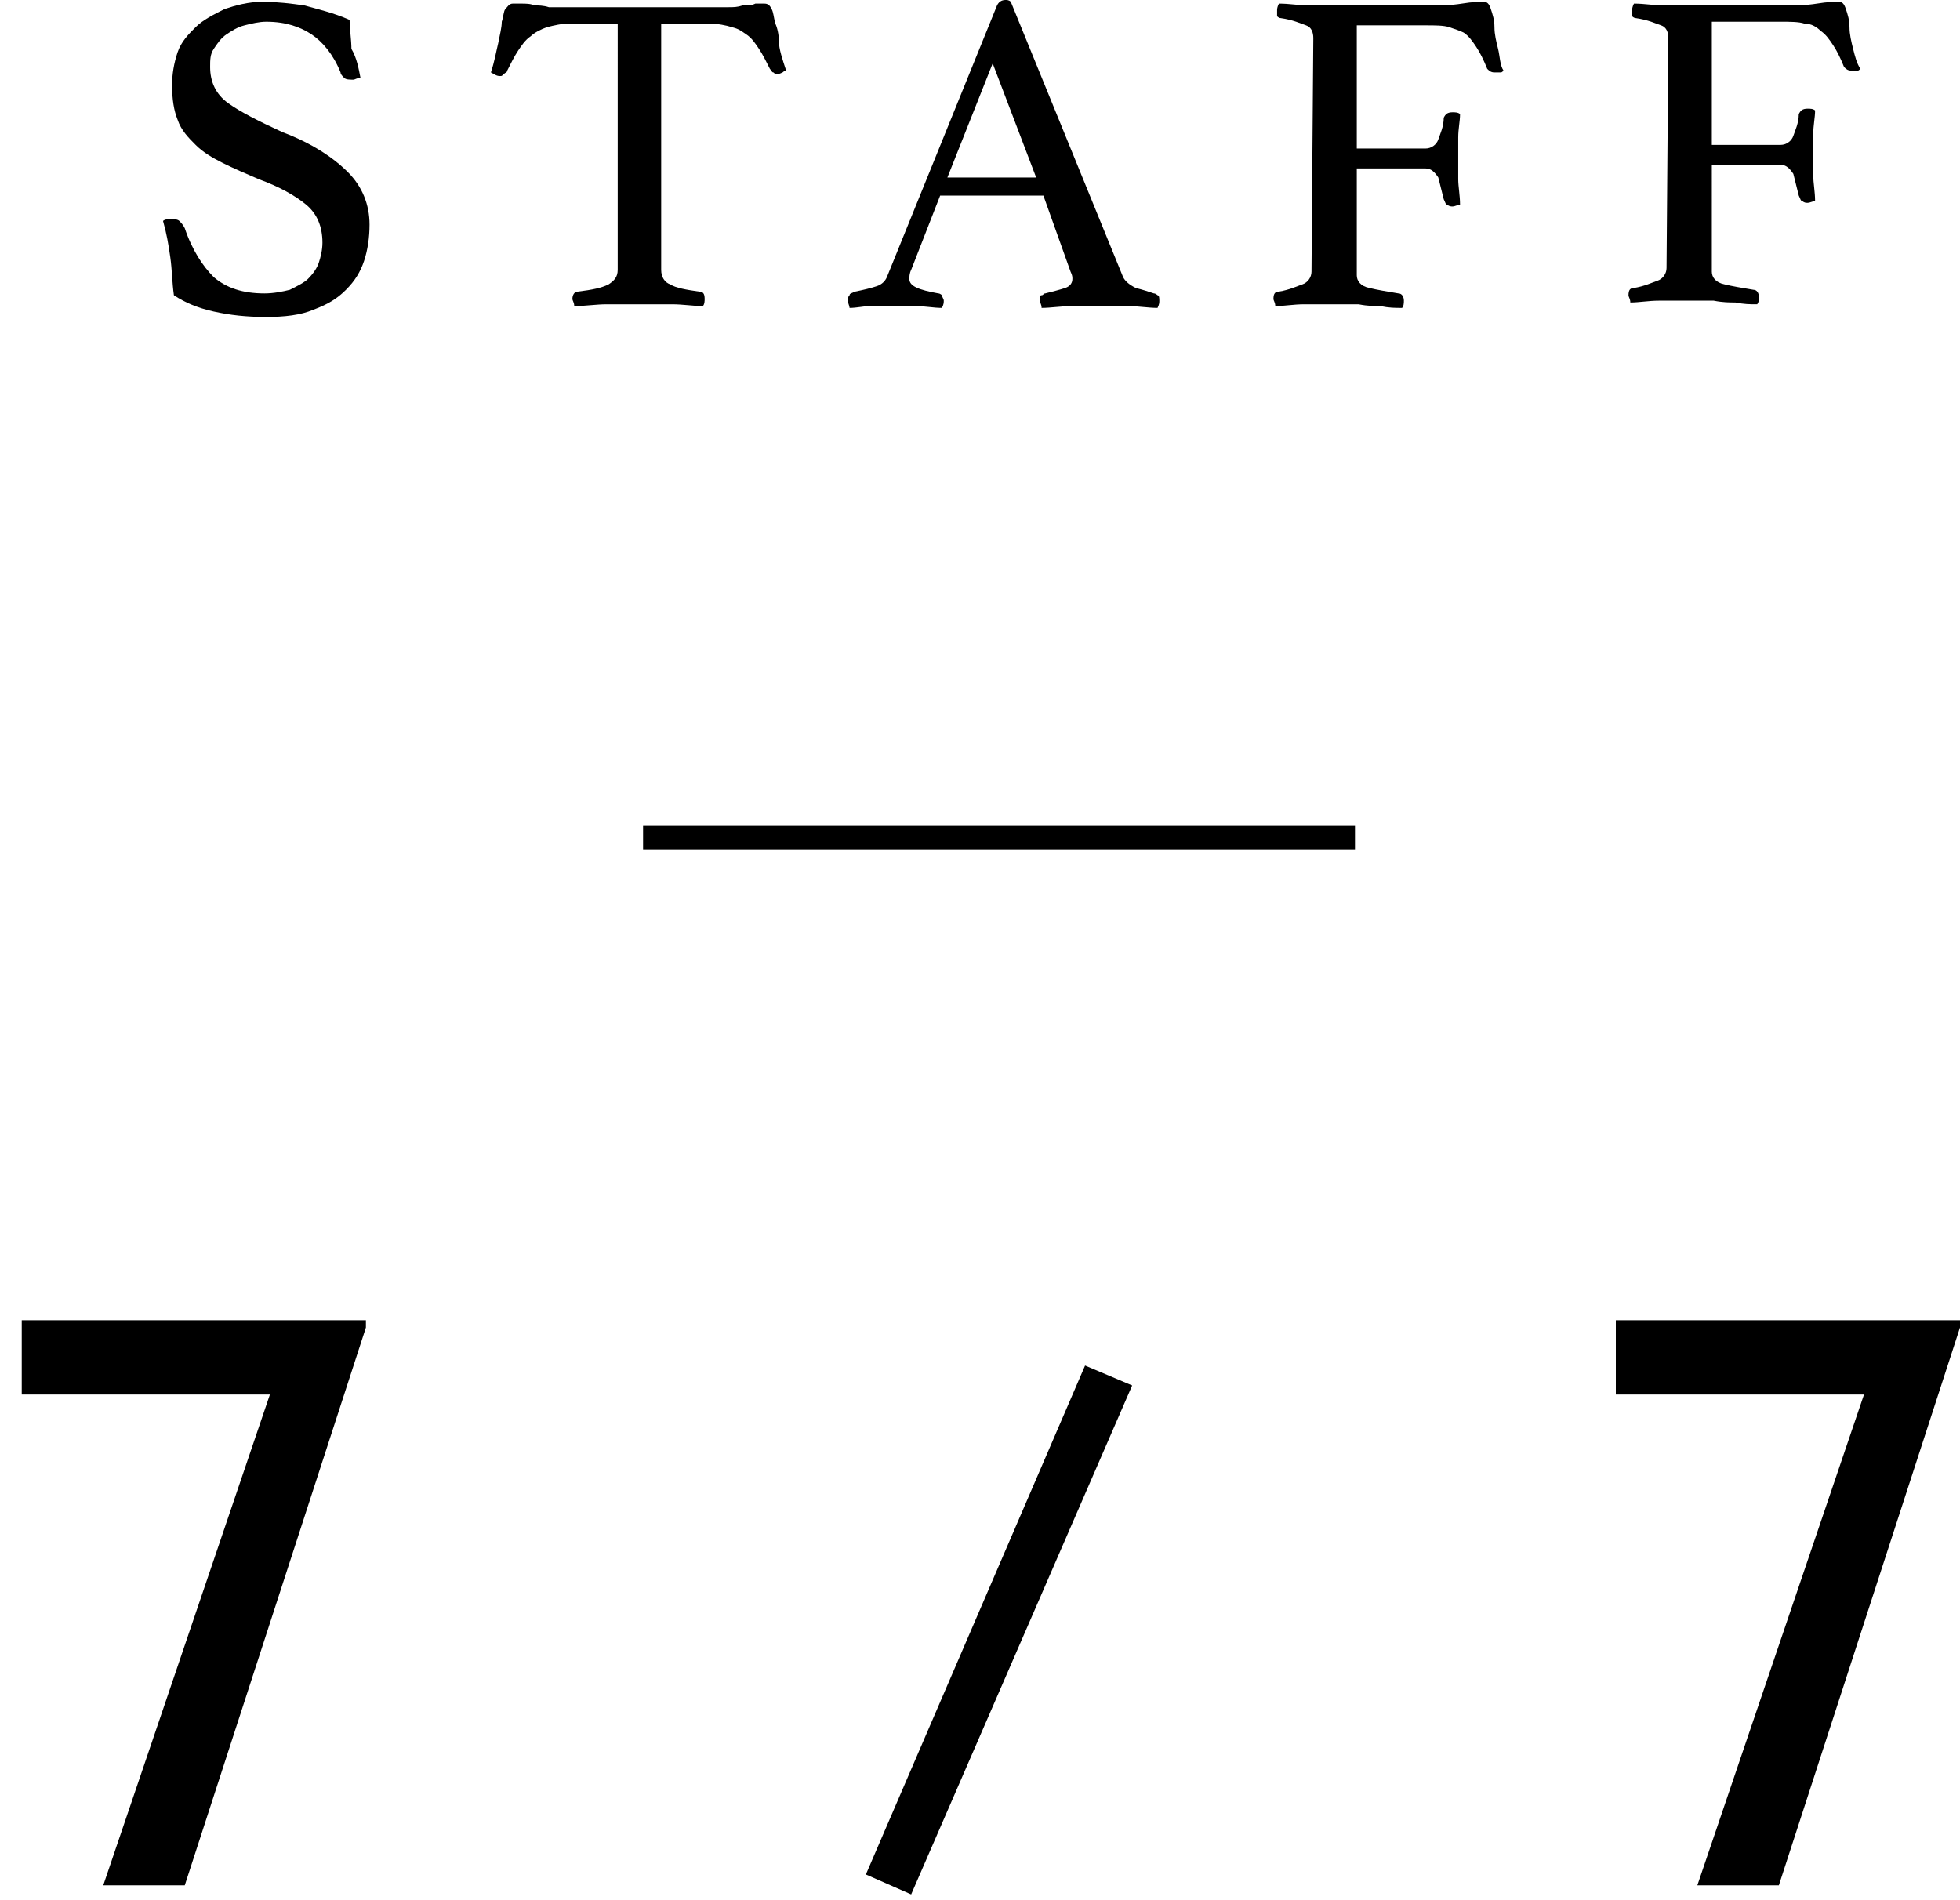<?xml version="1.0" encoding="utf-8"?>
<!-- Generator: Adobe Illustrator 23.1.1, SVG Export Plug-In . SVG Version: 6.00 Build 0)  -->
<svg version="1.1" id="レイヤー_1" xmlns="http://www.w3.org/2000/svg" xmlns:xlink="http://www.w3.org/1999/xlink" x="0px"
	 y="0px" viewBox="0 0 108.2 104.9" style="enable-background:new 0 0 108.2 104.9;" xml:space="preserve">
<g id="レイヤー_2のコピー_2">
	<g>
		<path d="M19.9,4.3c-0.2,0-0.3,0.1-0.4,0.1c-0.2,0-0.4,0-0.5-0.1S18.8,4.1,18.8,4c-0.4-1-1-1.7-1.6-2.1s-1.4-0.7-2.5-0.7
			c-0.4,0-0.8,0.1-1.2,0.2s-0.7,0.3-1,0.5c-0.3,0.2-0.5,0.5-0.7,0.8c-0.2,0.3-0.2,0.6-0.2,1c0,0.8,0.3,1.5,1,2c0.7,0.5,1.7,1,3,1.6
			c1.6,0.6,2.8,1.4,3.6,2.2c0.8,0.8,1.2,1.8,1.2,2.9c0,0.7-0.1,1.4-0.3,2s-0.5,1.1-1,1.6s-1,0.8-1.8,1.1c-0.7,0.3-1.6,0.4-2.6,0.4
			c-1.1,0-2-0.1-2.9-0.3s-1.6-0.5-2.2-0.9c-0.1-0.7-0.1-1.4-0.2-2.1c-0.1-0.7-0.2-1.3-0.4-2c0.1-0.1,0.3-0.1,0.4-0.1
			c0.2,0,0.4,0,0.5,0.1s0.2,0.2,0.3,0.4c0.4,1.2,1,2.1,1.6,2.7c0.7,0.6,1.6,0.9,2.8,0.9c0.5,0,1-0.1,1.4-0.2c0.4-0.2,0.8-0.4,1-0.6
			c0.3-0.3,0.5-0.6,0.6-0.9c0.1-0.3,0.2-0.7,0.2-1.1c0-0.9-0.3-1.6-0.9-2.1s-1.5-1-2.6-1.4c-0.7-0.3-1.4-0.6-2-0.9
			c-0.6-0.3-1.1-0.6-1.5-1s-0.8-0.8-1-1.4C9.6,6.1,9.5,5.5,9.5,4.7c0-0.6,0.1-1.2,0.3-1.8c0.2-0.6,0.6-1,1-1.4s1-0.7,1.6-1
			c0.6-0.2,1.3-0.4,2.1-0.4s1.6,0.1,2.3,0.2c0.7,0.2,1.6,0.4,2.5,0.8c0,0.5,0.1,1.1,0.1,1.6C19.7,3.2,19.8,3.8,19.9,4.3z"/>
		<path d="M36.5,1.3v13.6c0,0.4,0.2,0.7,0.5,0.8c0.3,0.2,0.9,0.3,1.6,0.4c0.2,0,0.3,0.1,0.3,0.4c0,0.1,0,0.3-0.1,0.4
			c-0.5,0-1.1-0.1-1.7-0.1c-0.6,0-1.2,0-1.8,0s-1.2,0-1.8,0s-1.2,0.1-1.8,0.1c0-0.2-0.1-0.3-0.1-0.4c0-0.2,0.1-0.4,0.3-0.4
			c0.8-0.1,1.3-0.2,1.7-0.4c0.3-0.2,0.5-0.4,0.5-0.8V1.3h-2.6c-0.5,0-0.9,0.1-1.3,0.2c-0.3,0.1-0.7,0.3-0.9,0.5
			c-0.3,0.2-0.5,0.5-0.7,0.8S28.2,3.5,28,3.9C28,4,27.9,4,27.8,4.1s-0.1,0.1-0.2,0.1c-0.2,0-0.3-0.1-0.5-0.2
			c0.2-0.6,0.3-1.2,0.4-1.6c0.1-0.5,0.2-0.9,0.2-1.2c0.1-0.3,0.1-0.6,0.2-0.7s0.2-0.3,0.4-0.3c0.1,0,0.3,0,0.5,0s0.5,0,0.7,0.1
			c0.2,0,0.5,0,0.8,0.1c0.3,0,0.5,0,0.7,0h8.5c0.2,0,0.4,0,0.7,0s0.5,0,0.8-0.1c0.3,0,0.5,0,0.7-0.1c0.2,0,0.4,0,0.5,0
			c0.2,0,0.3,0.1,0.4,0.3c0.1,0.2,0.1,0.4,0.2,0.8c0.1,0.2,0.2,0.6,0.2,1s0.2,1,0.4,1.6c-0.1,0-0.2,0.1-0.2,0.1S43,4.1,42.9,4.1
			s-0.1,0-0.2-0.1c-0.1,0-0.1-0.1-0.2-0.2c-0.2-0.4-0.4-0.8-0.6-1.1s-0.4-0.6-0.7-0.8s-0.4-0.3-0.8-0.4c-0.3-0.1-0.8-0.2-1.3-0.2
			C39.1,1.3,36.5,1.3,36.5,1.3z"/>
		<path d="M57.6,10.8h-5.7l-1.6,4.1c-0.1,0.2-0.1,0.4-0.1,0.5c0,0.4,0.5,0.6,1.6,0.8c0.1,0,0.2,0.1,0.2,0.1c0,0.1,0.1,0.2,0.1,0.3
			c0,0.1,0,0.2-0.1,0.4c-0.5,0-0.9-0.1-1.5-0.1c-0.5,0-1,0-1.5,0c-0.3,0-0.7,0-1,0S47.3,17,46.9,17c0-0.1-0.1-0.3-0.1-0.4
			s0-0.2,0.1-0.3c0-0.1,0.1-0.1,0.3-0.2c0.5-0.1,0.9-0.2,1.2-0.3c0.3-0.1,0.5-0.3,0.6-0.6l6-14.8C55.1,0.1,55.3,0,55.5,0
			c0.1,0,0.2,0,0.3,0.1L62,15.3c0.1,0.2,0.3,0.4,0.7,0.6c0.4,0.1,0.7,0.2,1,0.3c0.1,0,0.2,0.1,0.2,0.1c0.1,0,0.1,0.2,0.1,0.3
			s0,0.2-0.1,0.4c-0.5,0-1.1-0.1-1.6-0.1s-1,0-1.5,0s-1,0-1.6,0S58,17,57.5,17c0-0.2-0.1-0.3-0.1-0.4c0-0.2,0-0.3,0.1-0.3
			s0.1-0.1,0.2-0.1c0.4-0.1,0.8-0.2,1.1-0.3s0.4-0.3,0.4-0.5c0-0.1,0-0.2-0.1-0.4L57.6,10.8z M57.2,9.8l-2.4-6.3l-2.5,6.3H57.2z"/>
		<path d="M72.5,2.1c0-0.3-0.1-0.6-0.4-0.7S71.4,1.1,70.7,1c-0.1,0-0.2-0.1-0.2-0.1c0-0.1,0-0.2,0-0.3s0-0.2,0.1-0.4
			c0.6,0,1.1,0.1,1.6,0.1s1,0,1.5,0h5.1c0.7,0,1.3,0,1.9-0.1s1-0.1,1.2-0.1s0.3,0.1,0.4,0.4s0.2,0.6,0.2,1s0.1,0.8,0.2,1.2
			s0.1,0.9,0.3,1.2C82.9,4,82.9,4,82.8,4s-0.2,0-0.3,0c-0.2,0-0.3-0.1-0.4-0.2c-0.2-0.5-0.4-0.9-0.6-1.2S81.1,2,80.8,1.8
			c-0.2-0.1-0.5-0.2-0.8-0.3s-0.8-0.1-1.3-0.1h-3.8v6.8h3.8c0.3,0,0.6-0.2,0.7-0.5c0.1-0.3,0.3-0.7,0.3-1.2c0.1-0.2,0.2-0.3,0.5-0.3
			c0.1,0,0.3,0,0.4,0.1c0,0.4-0.1,0.8-0.1,1.3c0,0.5,0,0.9,0,1.3c0,0.3,0,0.6,0,1s0.1,0.9,0.1,1.4c-0.1,0-0.3,0.1-0.4,0.1
			s-0.2,0-0.3-0.1c-0.1,0-0.1-0.1-0.2-0.3c-0.1-0.4-0.2-0.8-0.3-1.2c-0.2-0.3-0.4-0.5-0.7-0.5h-3.8v5.9c0,0.3,0.2,0.6,0.7,0.7
			c0.4,0.1,1,0.2,1.6,0.3c0.2,0,0.3,0.2,0.3,0.4c0,0.1,0,0.3-0.1,0.4c-0.4,0-0.7,0-1.2-0.1c-0.3,0-0.7,0-1.2-0.1c-0.5,0-0.9,0-1.4,0
			s-1,0-1.6,0s-1.1,0.1-1.6,0.1c0-0.2-0.1-0.3-0.1-0.4c0-0.3,0.1-0.4,0.3-0.4c0.6-0.1,1-0.3,1.3-0.4s0.5-0.4,0.5-0.7L72.5,2.1
			L72.5,2.1z"/>
		<path d="M92.1,2.1c0-0.3-0.1-0.6-0.4-0.7S91,1.1,90.3,1c-0.1,0-0.2-0.1-0.2-0.1c0-0.1,0-0.2,0-0.3s0-0.2,0.1-0.4
			c0.6,0,1.1,0.1,1.6,0.1s1,0,1.5,0h5.1c0.7,0,1.3,0,1.9-0.1s1-0.1,1.2-0.1s0.3,0.1,0.4,0.4s0.2,0.6,0.2,1s0.1,0.8,0.2,1.2
			s0.2,0.8,0.4,1.1c-0.1,0.1-0.1,0.1-0.2,0.1s-0.2,0-0.3,0c-0.2,0-0.3-0.1-0.4-0.2c-0.2-0.5-0.4-0.9-0.6-1.2s-0.4-0.6-0.7-0.8
			c-0.2-0.2-0.5-0.4-0.9-0.4c-0.3-0.1-0.8-0.1-1.3-0.1h-3.8V8h3.8c0.3,0,0.6-0.2,0.7-0.5s0.3-0.7,0.3-1.2C99.4,6.1,99.5,6,99.8,6
			c0.1,0,0.3,0,0.4,0.1c0,0.4-0.1,0.8-0.1,1.3s0,0.9,0,1.3c0,0.3,0,0.6,0,1s0.1,0.9,0.1,1.4c-0.1,0-0.3,0.1-0.4,0.1s-0.2,0-0.3-0.1
			c-0.1,0-0.1-0.1-0.2-0.3c-0.1-0.4-0.2-0.8-0.3-1.2c-0.2-0.3-0.4-0.5-0.7-0.5h-3.8V15c0,0.3,0.2,0.6,0.7,0.7c0.4,0.1,1,0.2,1.6,0.3
			c0.2,0,0.3,0.2,0.3,0.4c0,0.1,0,0.3-0.1,0.4c-0.4,0-0.7,0-1.2-0.1c-0.3,0-0.7,0-1.2-0.1c-0.5,0-0.9,0-1.4,0s-1,0-1.6,0
			s-1.1,0.1-1.6,0.1c0-0.2-0.1-0.3-0.1-0.4c0-0.3,0.1-0.4,0.3-0.4c0.6-0.1,1-0.3,1.3-0.4c0.3-0.1,0.5-0.4,0.5-0.7L92.1,2.1L92.1,2.1
			z"/>
	</g>
	<g>
		<path d="M59.9,75.4l2.6,1.1l-12.2,28.1l-2.5-1.1L59.9,75.4z"/>
	</g>
	<rect x="35.5" y="45.6" width="39.3" height="1.3"/>
</g>
<g>
	<g>
		<path d="M108.2,73.3l-10,30.8h-4.5l9.2-27.1H89.2v-4.1h19V73.3z"/>
	</g>
</g>
<g>
	<g>
		<path d="M20.2,73.3l-10,30.8H5.7L14.9,77H1.2v-4.1h19V73.3z"/>
	</g>
</g>
</svg>
